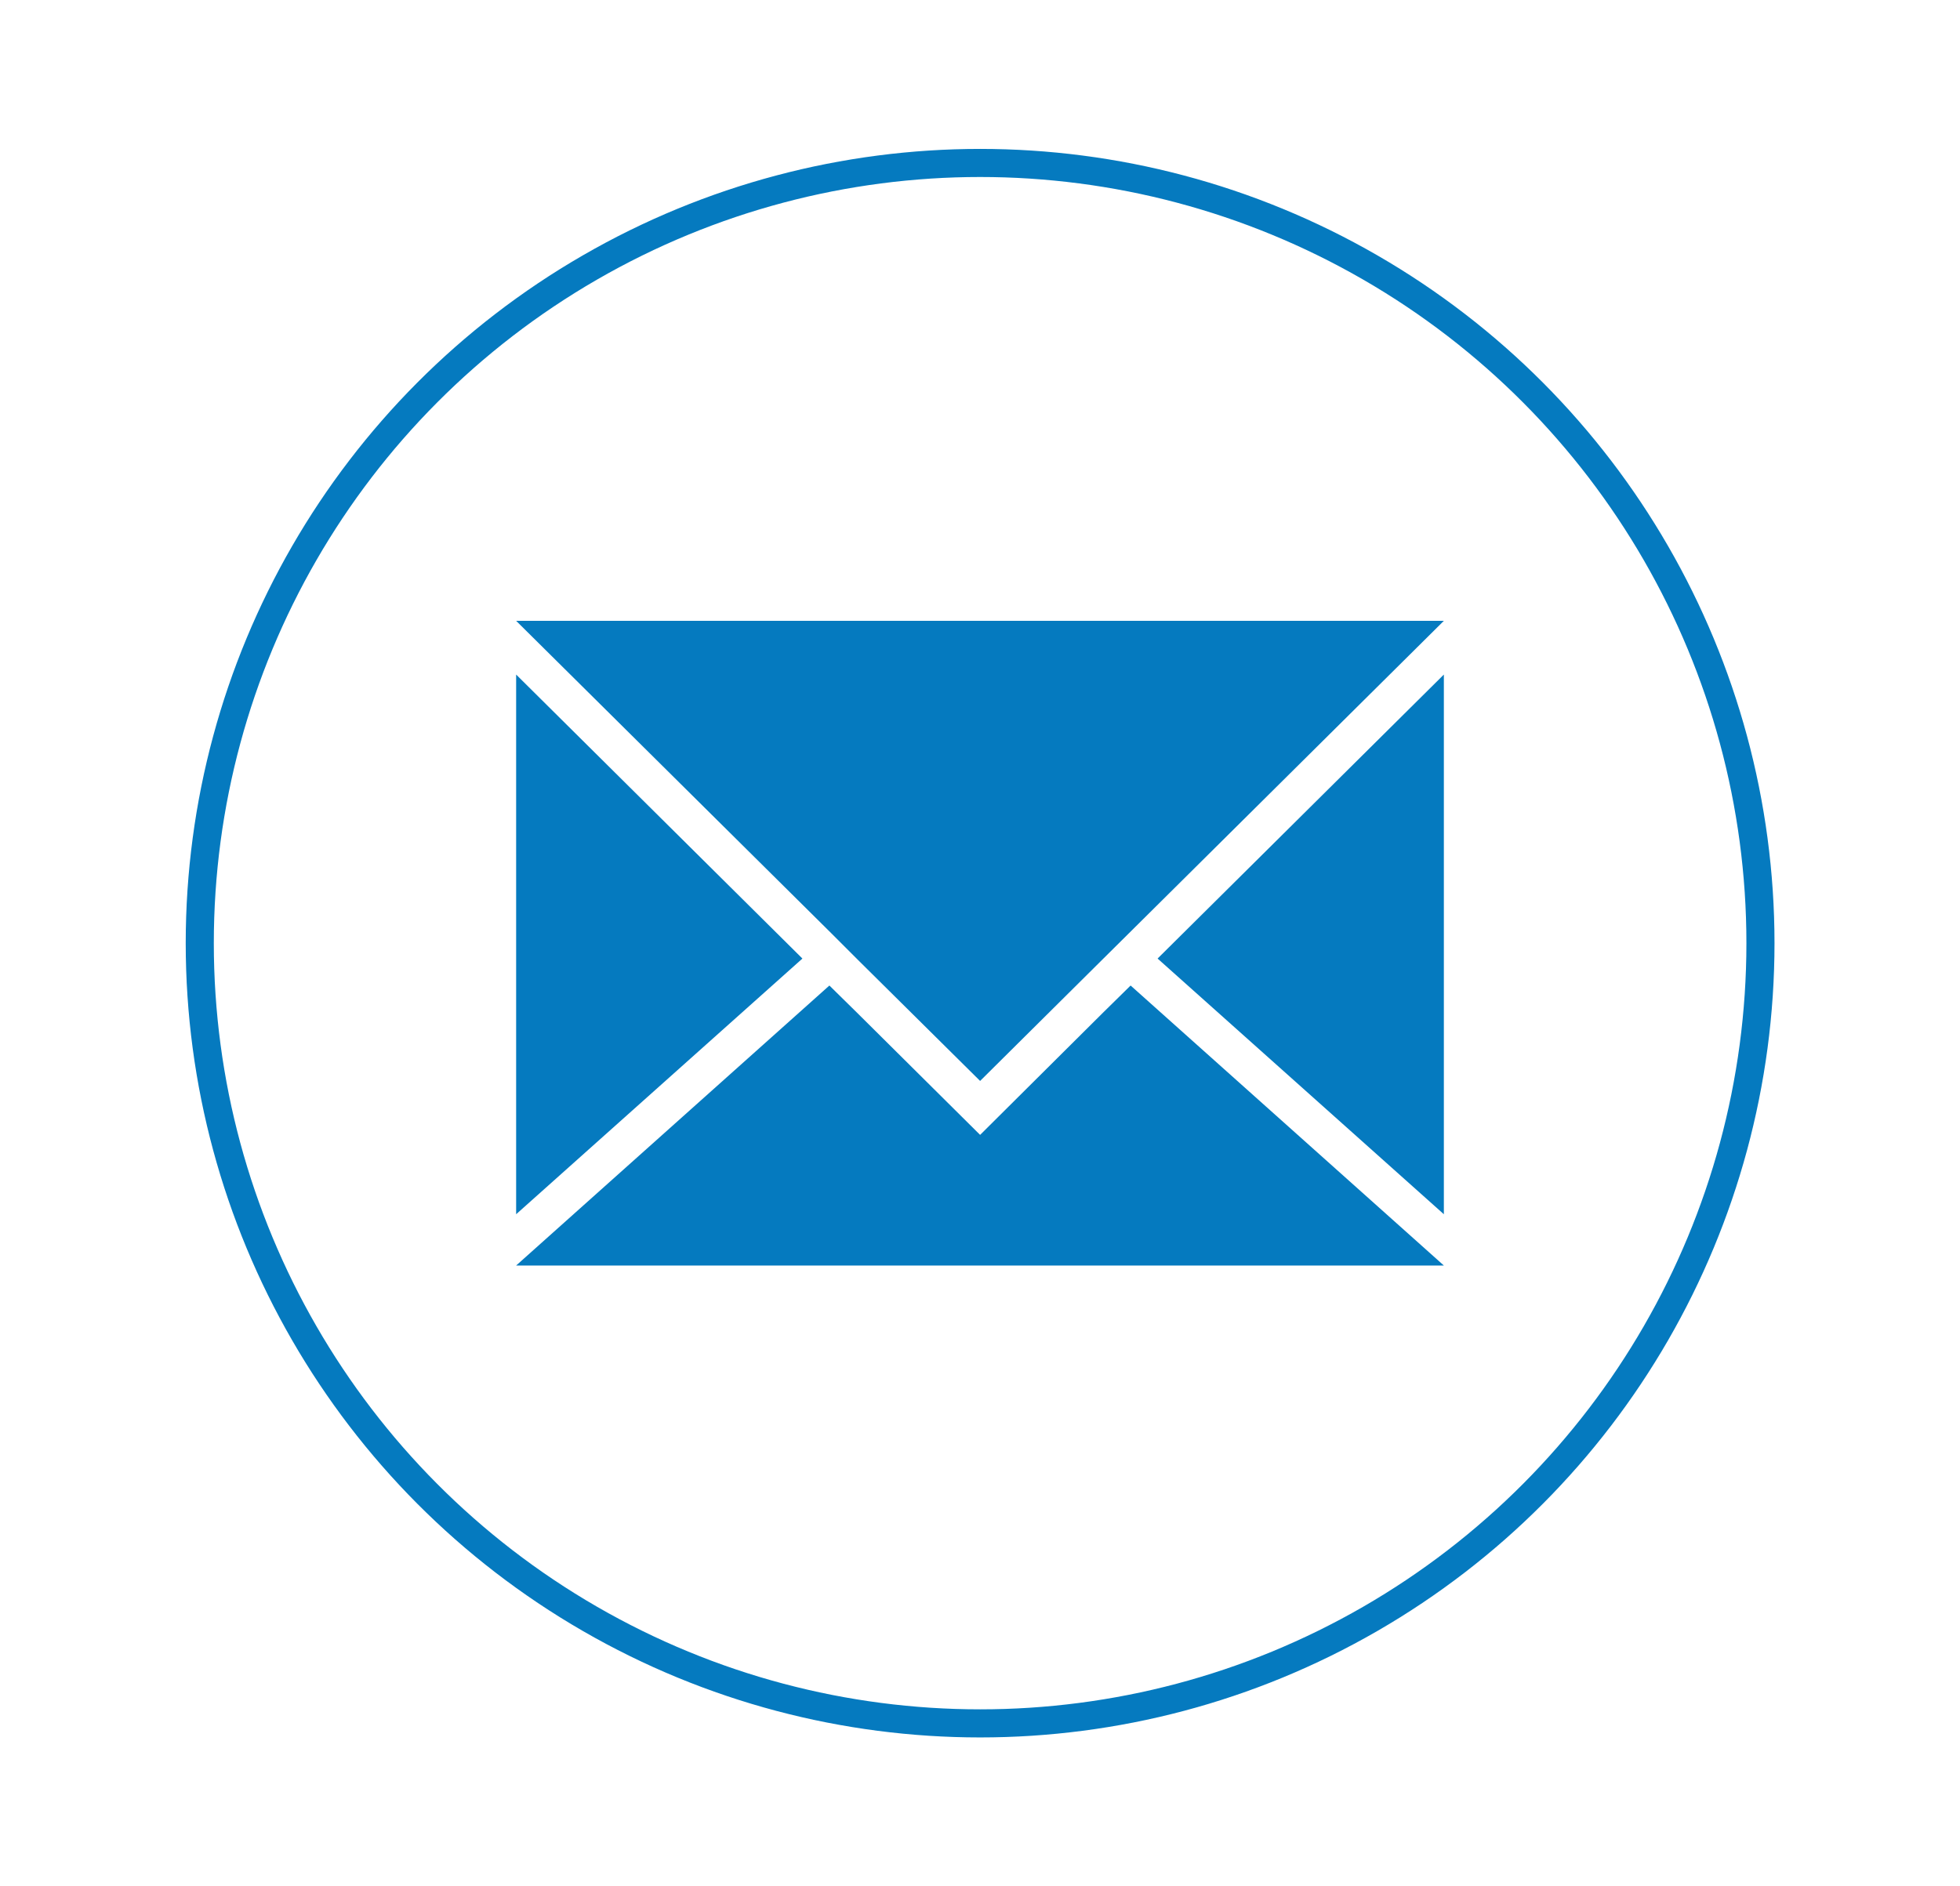 <?xml version="1.0" encoding="UTF-8"?>
<svg xmlns="http://www.w3.org/2000/svg" id="Ebene_1" data-name="Ebene 1" viewBox="0 0 87.91 84.62">
  <defs>
    <style>
      .cls-1 {
        fill: none;
        stroke: #057abf;
        stroke-miterlimit: 10;
        stroke-width: 1.26px;
      }

      .cls-2 {
        fill: #057abf;
        stroke-width: 0px;
      }
    </style>
  </defs>
  <g>
    <polygon class="cls-2" points="23.15 54.47 35.99 43 23.15 30.26 23.15 54.47"></polygon>
    <polygon class="cls-2" points="51.92 43 64.76 54.47 64.76 30.26 51.92 43"></polygon>
    <polygon class="cls-2" points="49.49 45.41 43.96 50.91 38.42 45.41 37.2 44.21 23.15 56.77 64.76 56.77 50.71 44.21 49.49 45.41"></polygon>
    <polygon class="cls-2" points="23.15 27.85 37.27 41.85 38.48 43.06 43.96 48.49 49.43 43.06 50.65 41.85 64.76 27.85 23.15 27.85"></polygon>
  </g>
  <circle class="cls-1" cx="43.96" cy="42.31" r="35"></circle>
</svg>
